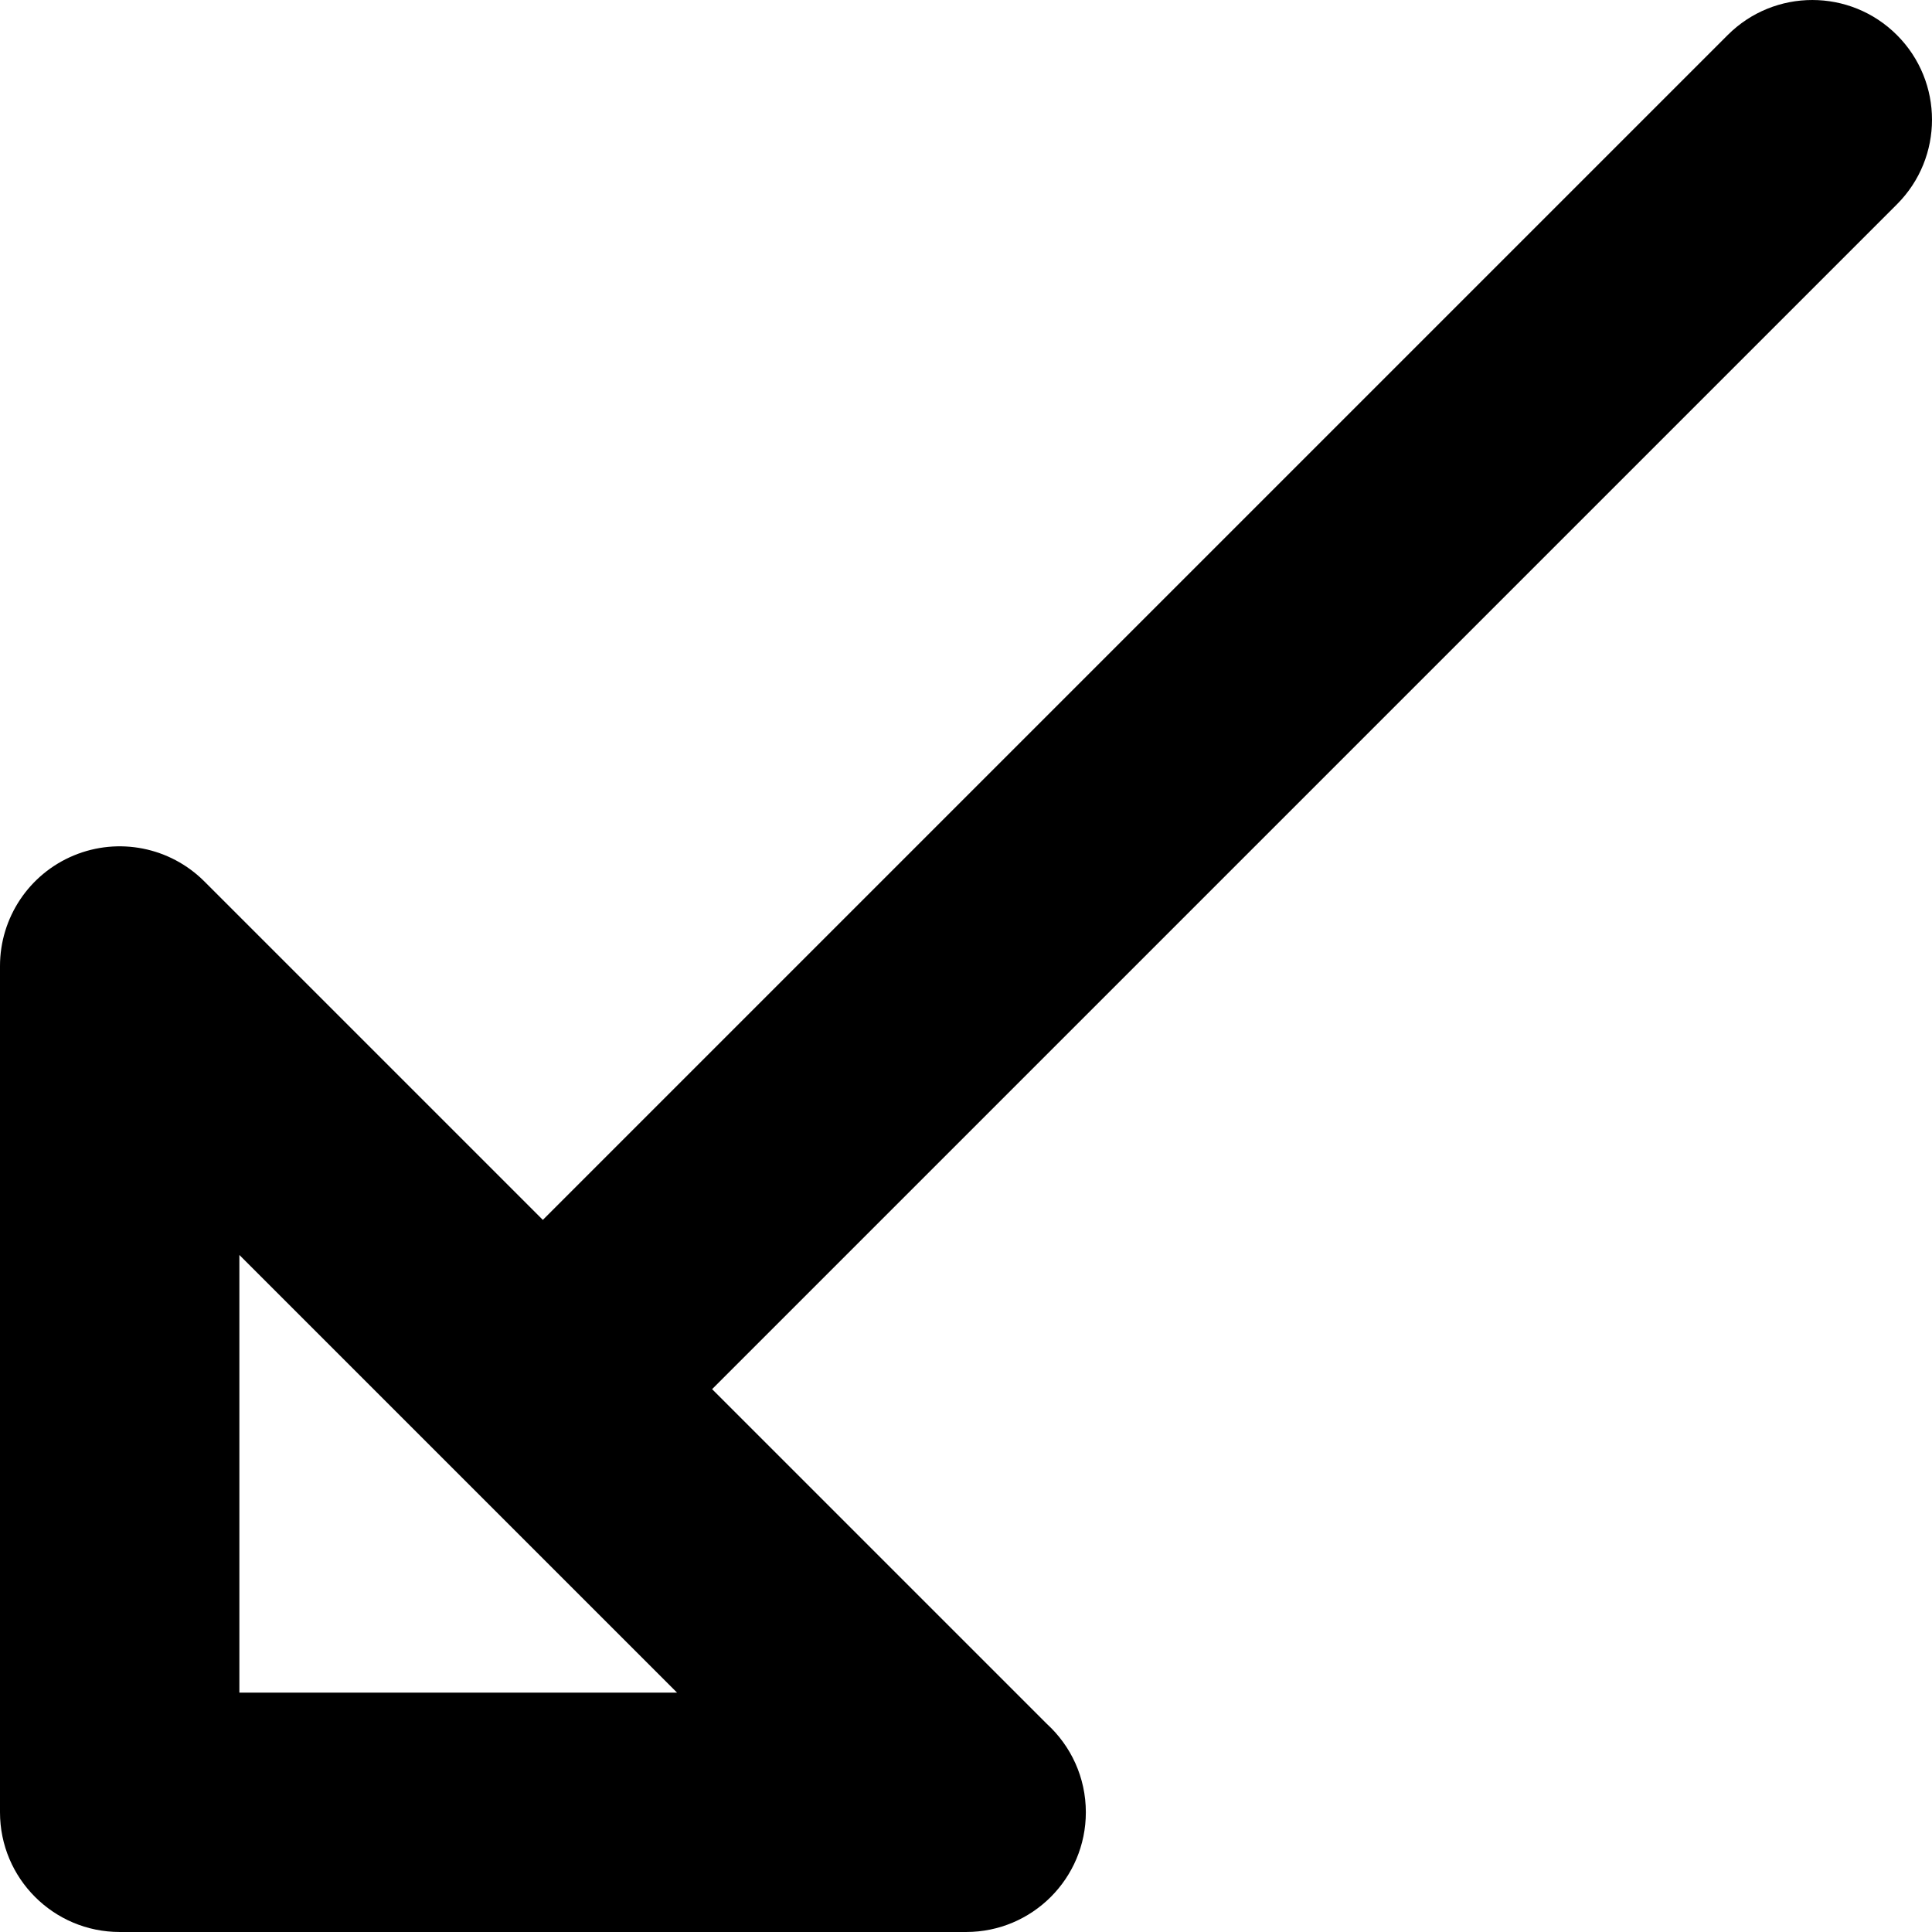 <?xml version="1.0" encoding="iso-8859-1"?>
<!-- Uploaded to: SVG Repo, www.svgrepo.com, Generator: SVG Repo Mixer Tools -->
<svg fill="#000000" height="800px" width="800px" version="1.1" id="Layer_1" xmlns="http://www.w3.org/2000/svg" xmlns:xlink="http://www.w3.org/1999/xlink" 
	 viewBox="0 0 242.133 242.133" xml:space="preserve">
<path id="XMLID_241_" d="M237.739,4.394c-5.857-5.858-15.355-5.858-21.213,0L68.033,152.887l-42.427-42.426
	c-4.291-4.29-10.742-5.572-16.347-3.252C3.654,109.531,0,115,0,121.067v106.065c0,8.284,6.716,15,15,15h106.066
	c0.007-0.001,0.012-0.001,0.02,0c8.285,0,15-6.716,15-15c0-4.377-1.874-8.316-4.864-11.059l-41.976-41.975L237.739,25.607
	C243.598,19.749,243.598,10.252,237.739,4.394z M30,212.133V157.28l54.853,54.852H30z"/>
</svg>